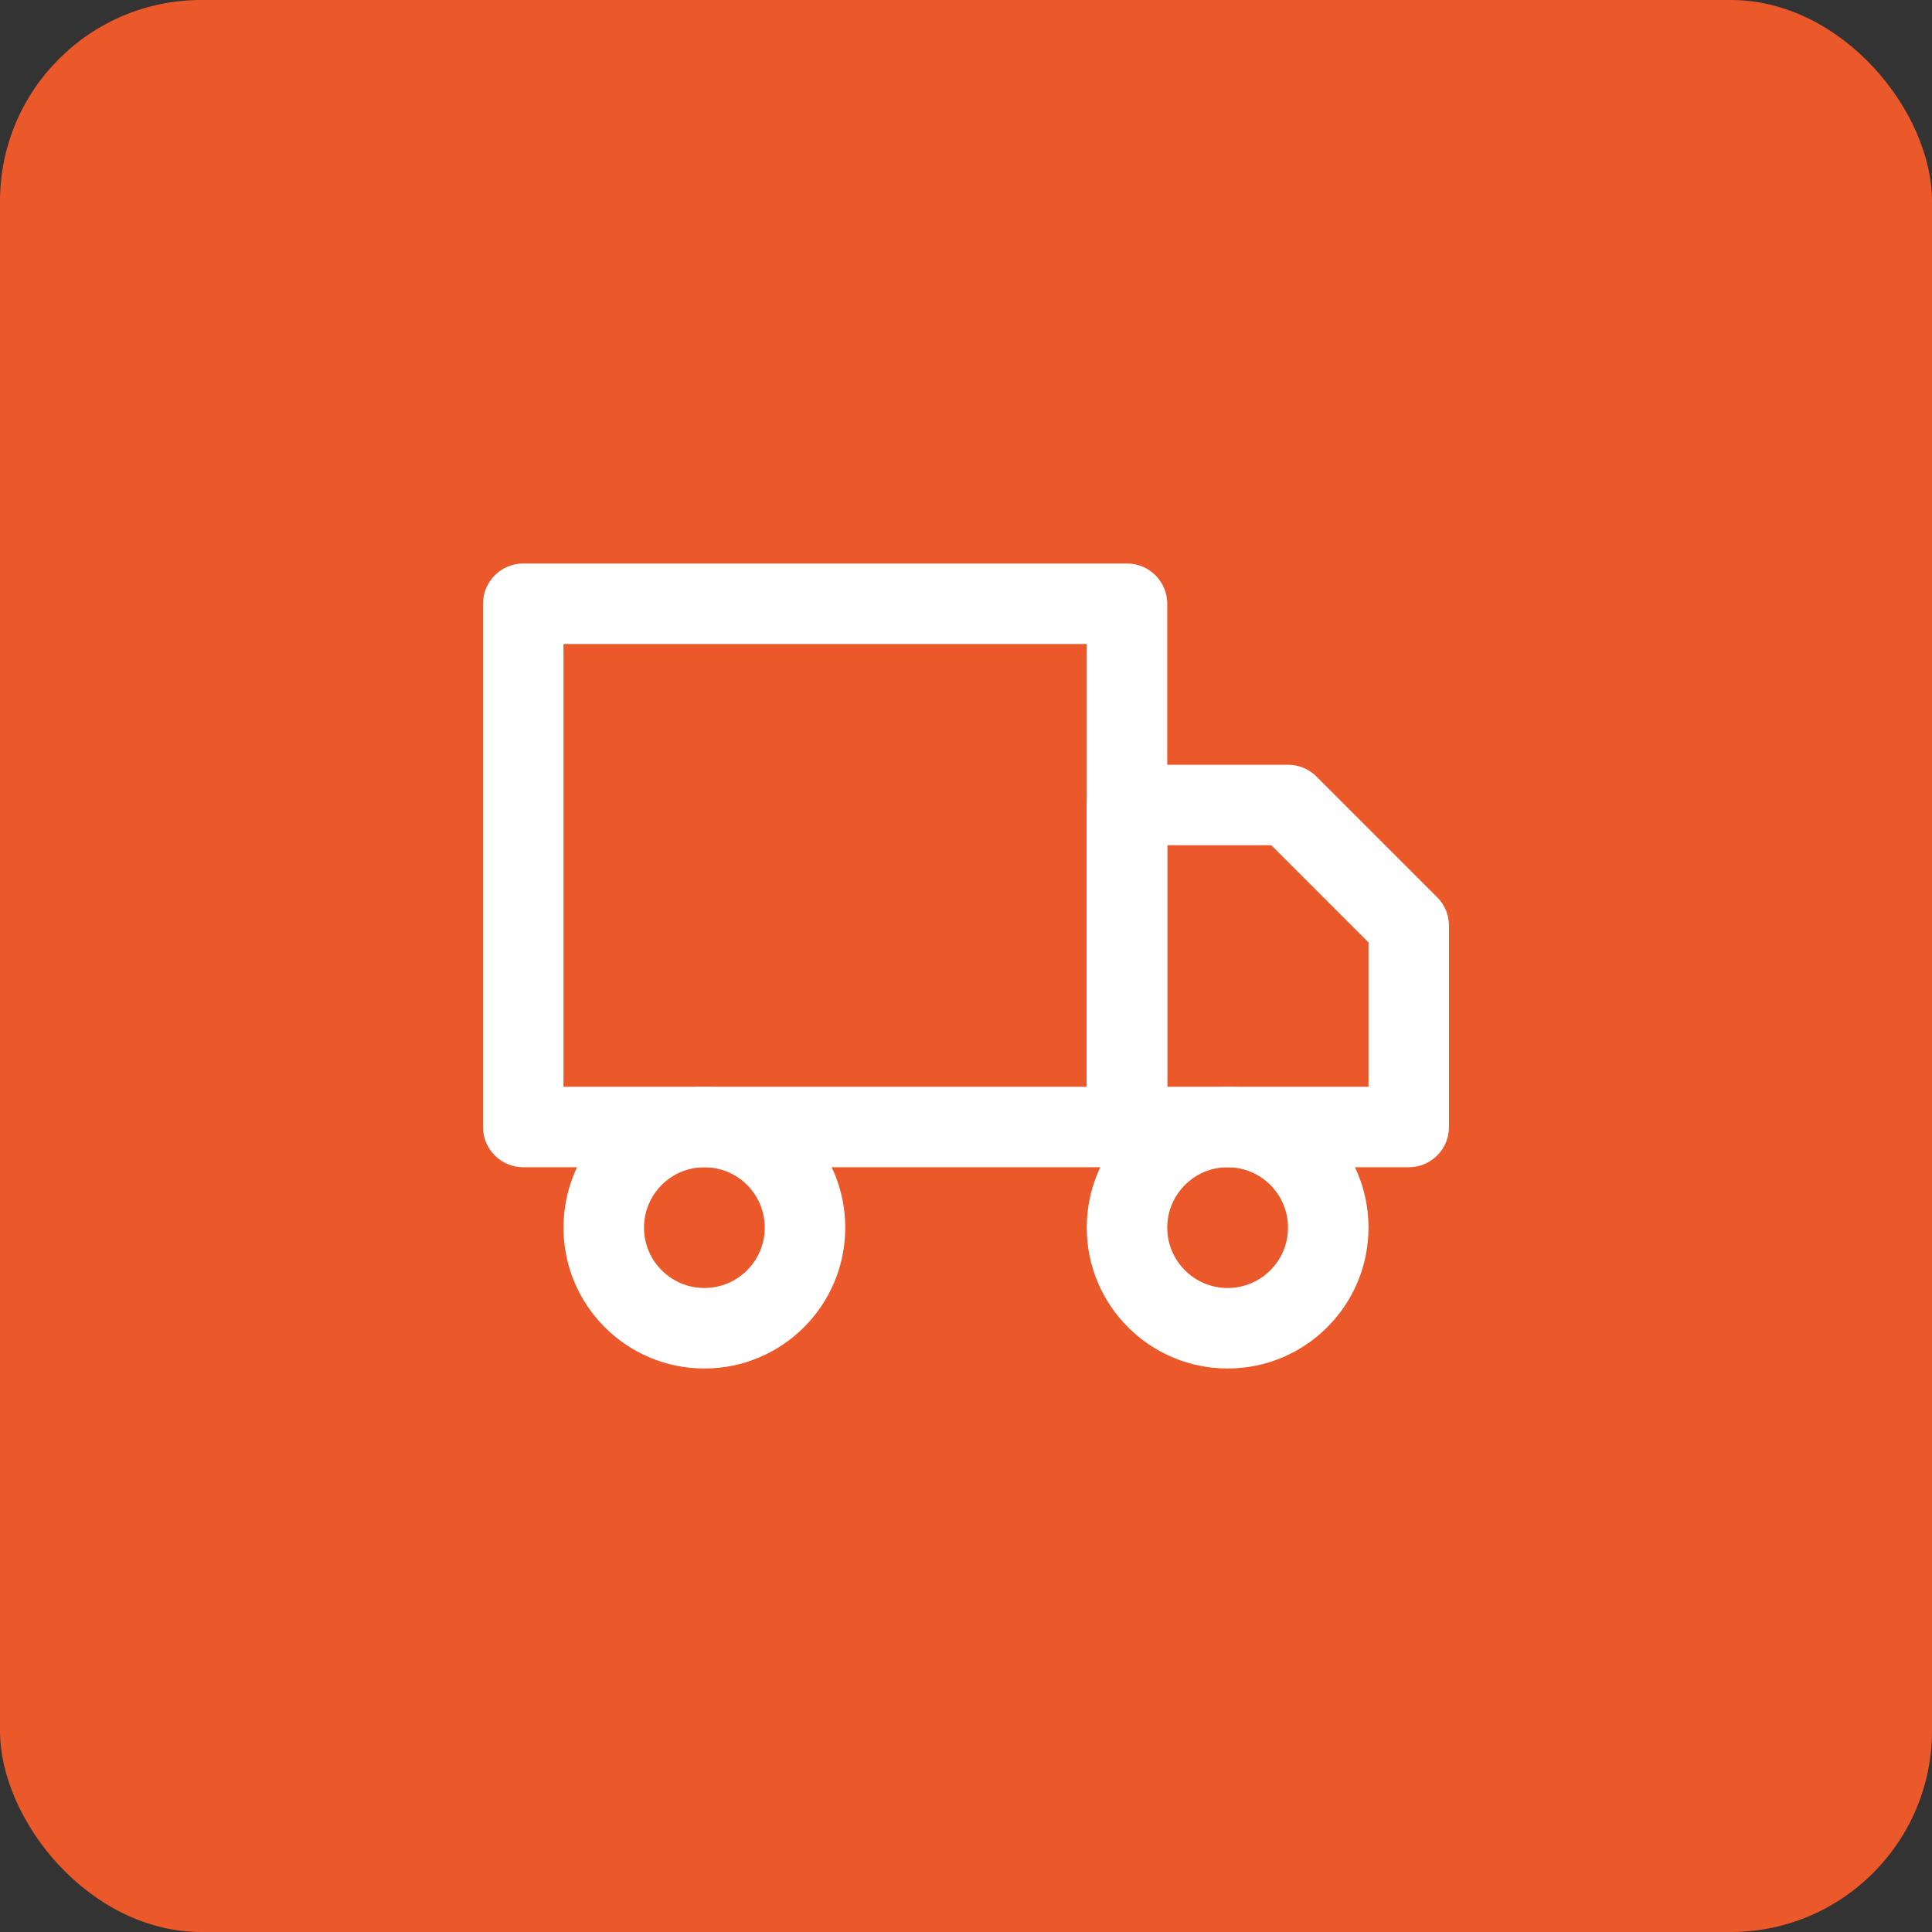 <svg xmlns="http://www.w3.org/2000/svg" width="48" height="48" viewBox="0 0 48 48" fill="none"><rect x="0" y="0" width="48" height="48" fill="#333333" stroke="none"/><rect width="48" height="48" rx="5" fill="#EB582A"></rect><path fill-rule="evenodd" clip-rule="evenodd" d="M12 15C12 14.448 12.448 14 13 14H28C28.552 14 29 14.448 29 15V28C29 28.552 28.552 29 28 29H13C12.448 29 12 28.552 12 28V15ZM14 16V27H27V16H14Z" fill="white"></path><path fill-rule="evenodd" clip-rule="evenodd" d="M27 20C27 19.448 27.448 19 28 19H32C32.265 19 32.52 19.105 32.707 19.293L35.707 22.293C35.895 22.48 36 22.735 36 23V28C36 28.552 35.552 29 35 29H28C27.448 29 27 28.552 27 28V20ZM29 21V27H34V23.414L31.586 21H29Z" fill="white"></path><path fill-rule="evenodd" clip-rule="evenodd" d="M17.5 29C16.672 29 16 29.672 16 30.5C16 31.328 16.672 32 17.5 32C18.328 32 19 31.328 19 30.5C19 29.672 18.328 29 17.5 29ZM14 30.5C14 28.567 15.567 27 17.5 27C19.433 27 21 28.567 21 30.5C21 32.433 19.433 34 17.5 34C15.567 34 14 32.433 14 30.5Z" fill="white"></path><path fill-rule="evenodd" clip-rule="evenodd" d="M30.5 29C29.672 29 29 29.672 29 30.5C29 31.328 29.672 32 30.5 32C31.328 32 32 31.328 32 30.5C32 29.672 31.328 29 30.5 29ZM27 30.5C27 28.567 28.567 27 30.5 27C32.433 27 34 28.567 34 30.5C34 32.433 32.433 34 30.5 34C28.567 34 27 32.433 27 30.5Z" fill="white"></path></svg>